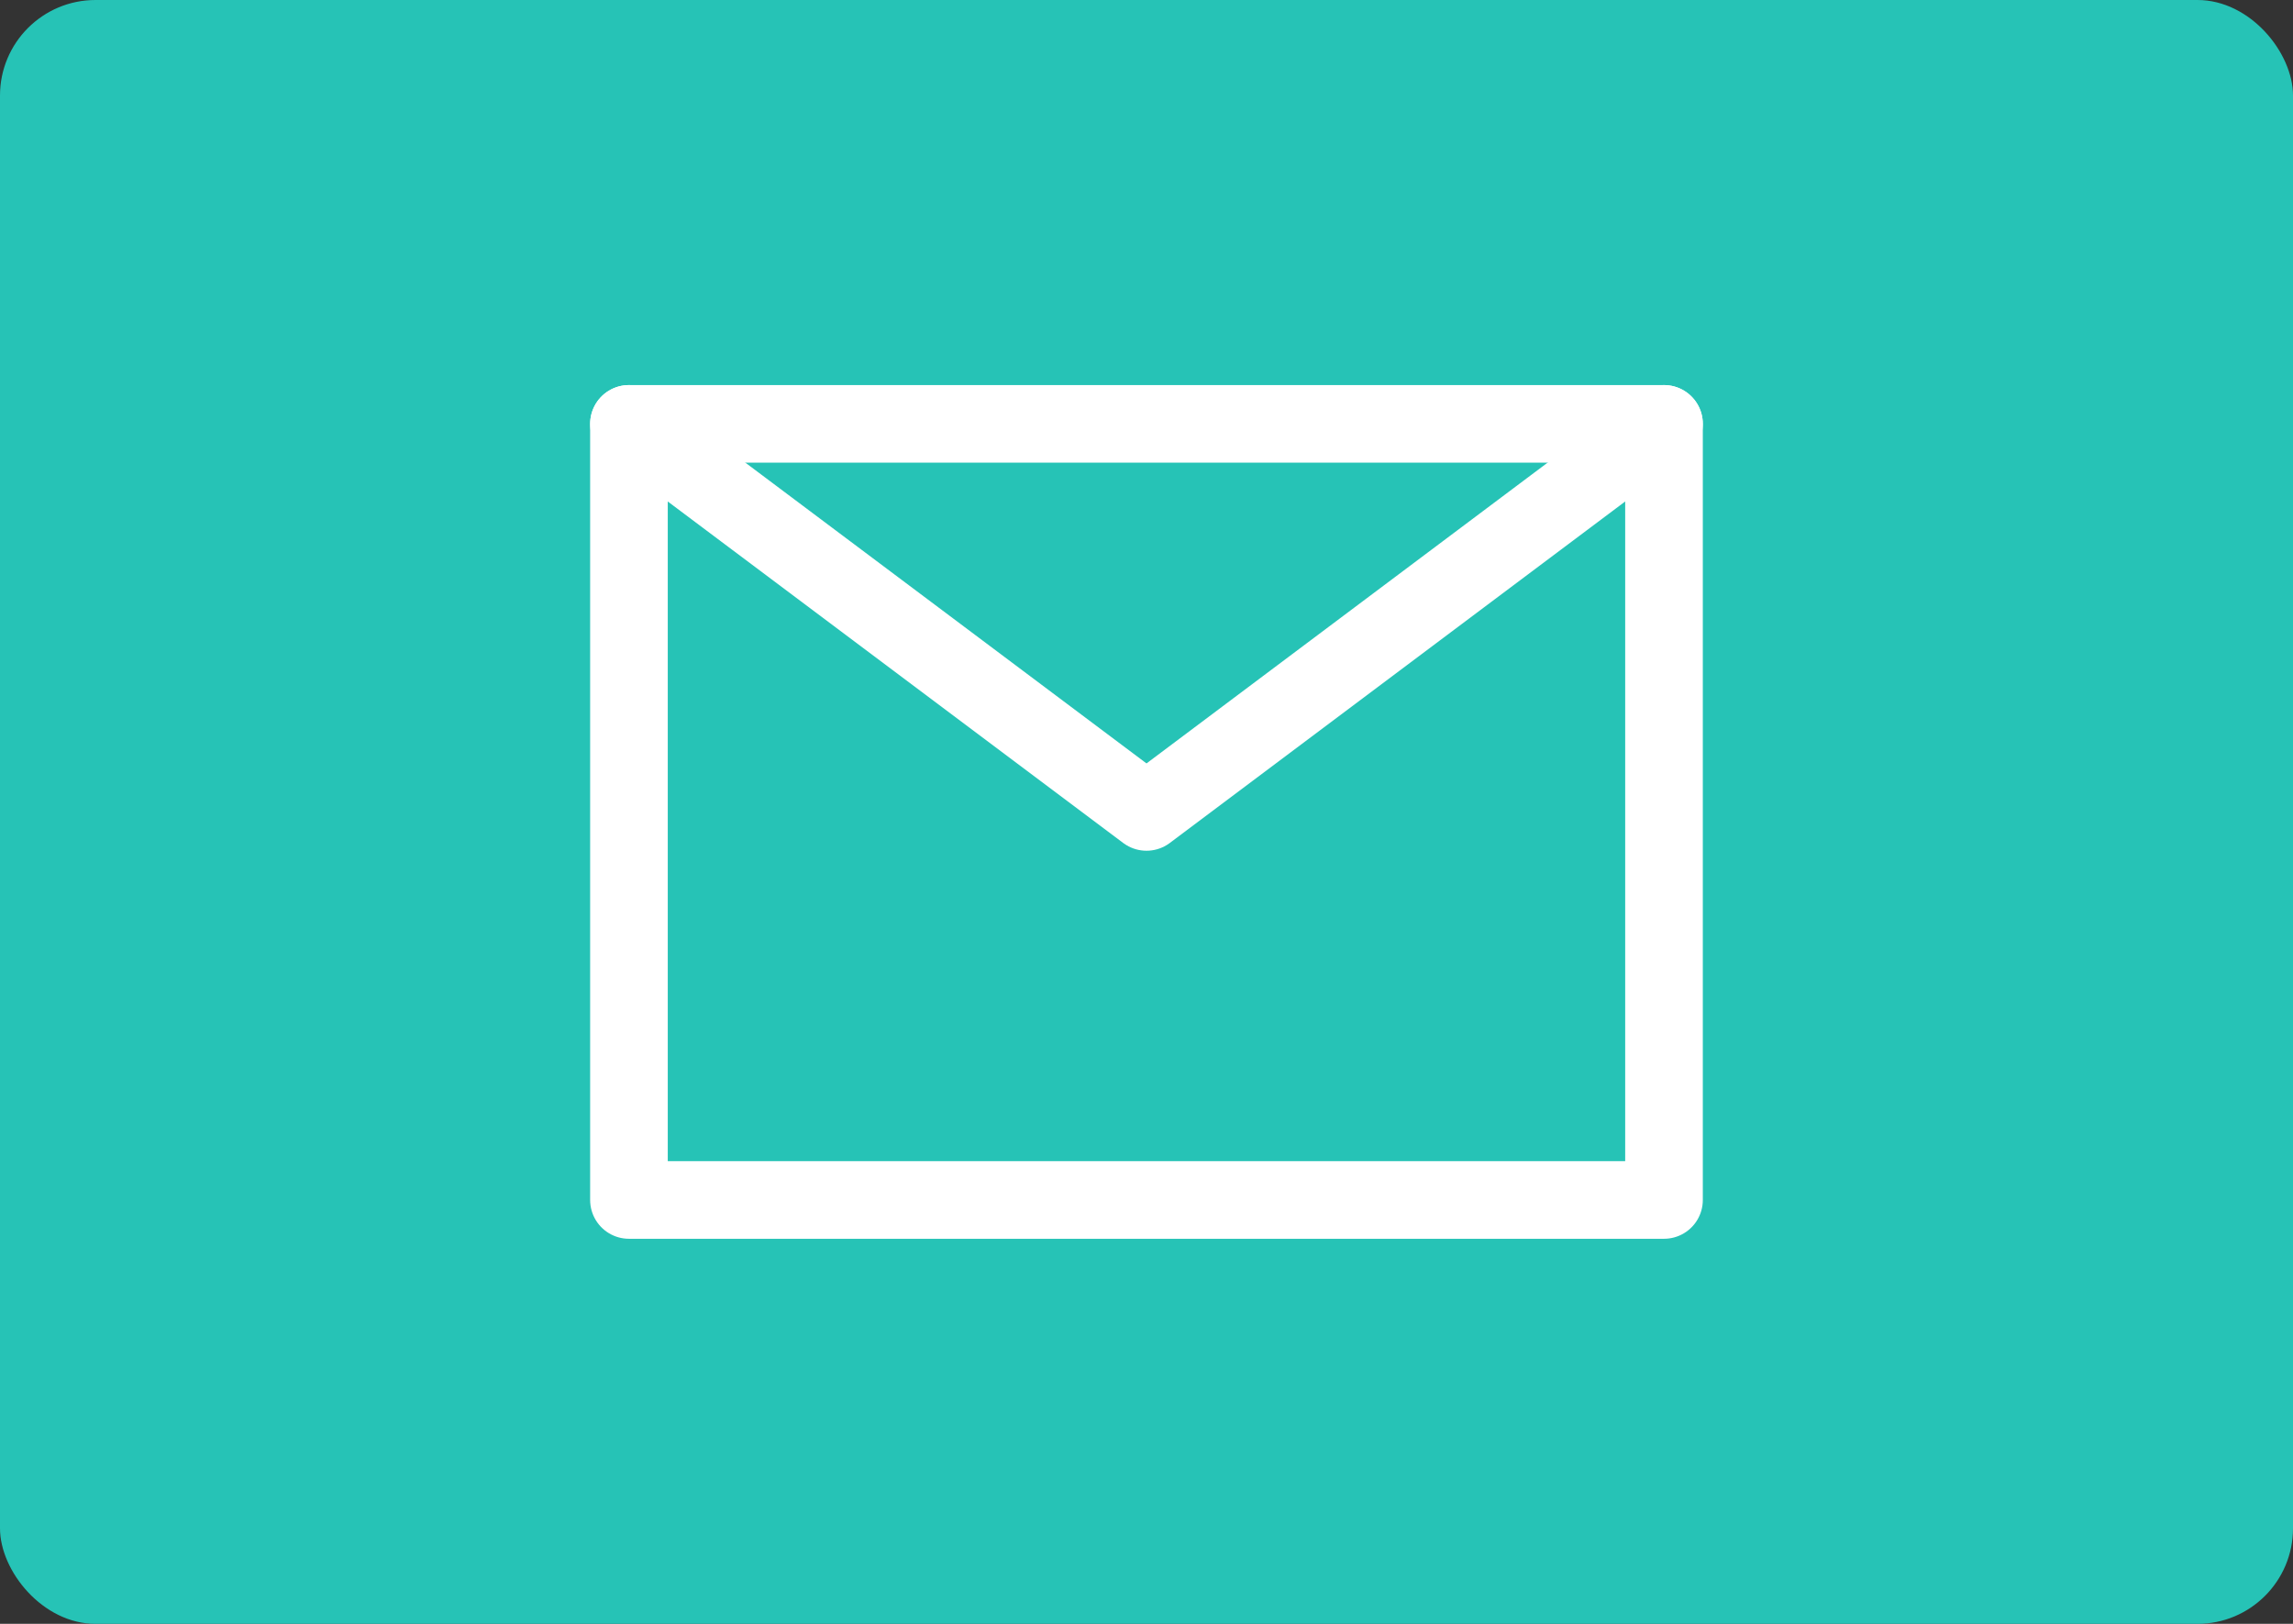 <svg width="48" height="34" viewBox="0 0 48 34" fill="none" xmlns="http://www.w3.org/2000/svg">
<rect x="0" y="0" width="48" height="34" fill="#333333" stroke="none"/>
<rect width="48" height="34" rx="2" fill="#26C3B6"/>
<path d="M13.166 25.125H34.833V17V8.875H24H13.166V17V25.125Z" stroke="white" stroke-width="1.625" stroke-linejoin="round"/>
<path d="M13.166 8.875L24 17L34.833 8.875" stroke="white" stroke-width="1.625" stroke-linecap="round" stroke-linejoin="round"/>
<path d="M24 8.875H13.166V17" stroke="white" stroke-width="1.083" stroke-linecap="round" stroke-linejoin="round"/>
<path d="M34.833 17V8.875H24" stroke="white" stroke-width="1.083" stroke-linecap="round" stroke-linejoin="round"/>
</svg>
